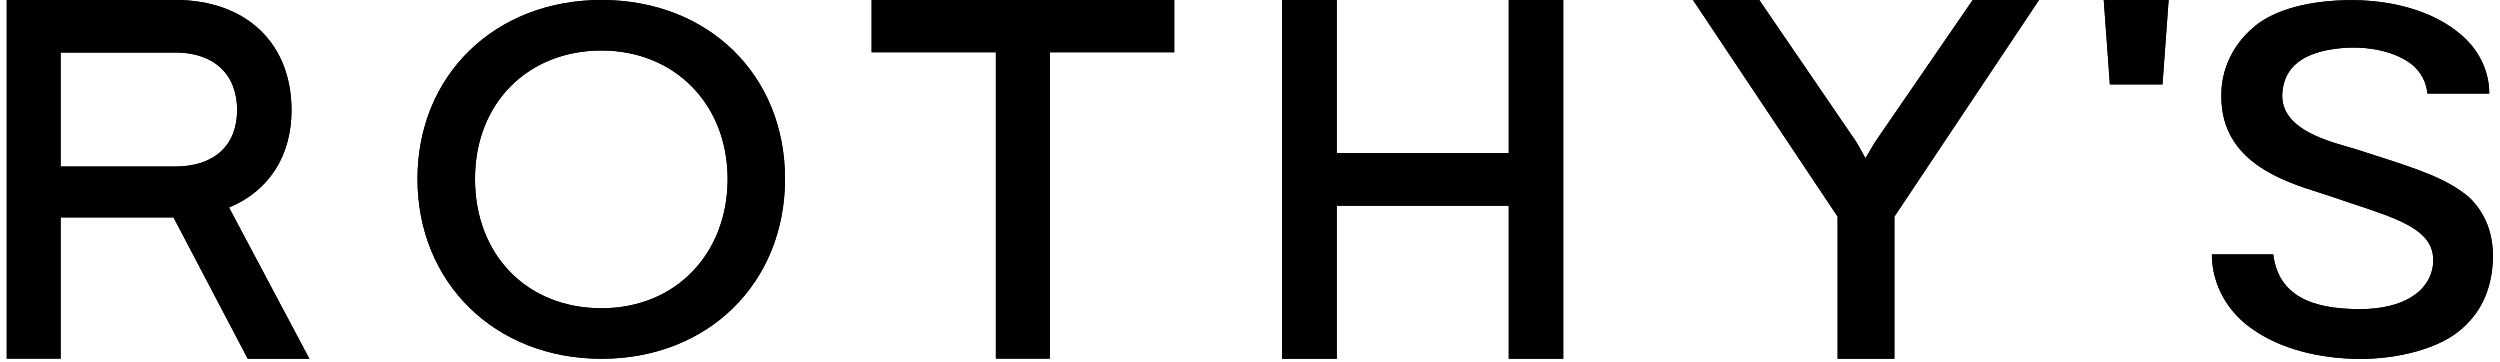 <svg version="1.2" xmlns="http://www.w3.org/2000/svg" viewBox="0 0 200 29" width="200" height="29">
	<defs>
		<clipPath clipPathUnits="userSpaceOnUse" id="cp1">
			<path d="m0 0h200v28.7h-200z"/>
		</clipPath>
	</defs>
	<style>
		.s0 { fill: #000000 } 
	</style>
	<filter id="f0">
		<feFlood flood-color="#ffffff" flood-opacity="1" />
		<feBlend mode="normal" in2="SourceGraphic"/>
		<feComposite in2="SourceAlpha" operator="in" />
	</filter>
	<g id="Clip-Path" clip-path="url(#cp1)" filter="url(#f0)">
		<g>
			<g>
				<path class="s0" d="m163.12 0l-11.57 17.33v11.37h-4.54v-11.37l-11.57-17.33h5.3l7.78 11.38 0.72 1.28 0.74-1.26 7.83-11.39h5.3zm34.43 15.8c-1.84-1.54-4.05-2.25-8.05-3.53l-1.03-0.33q-0.3-0.09-0.68-0.2c-2.01-0.58-5.33-1.56-5.21-4.22q0.16-3.24 4.7-3.67c2.23-0.2 4.34 0.28 5.65 1.29 0.74 0.6 1.19 1.44 1.26 2.34h4.95c0-1.76-0.8-3.45-2.2-4.65-2.15-1.9-5.57-2.92-9.41-2.81-4.3 0.13-6.39 1.41-7.24 2.16-1.69 1.42-2.63 3.45-2.58 5.56 0 5.19 4.93 6.75 7.87 7.68q0.48 0.15 0.86 0.28l1.72 0.58c3.91 1.29 6.5 2.15 6.5 4.55 0 1.18-0.65 2.27-1.72 2.91-0.92 0.62-2.44 0.99-4.07 0.99-2.81 0-6.54-0.46-7.01-4.38h-4.91c0 2.4 1.25 4.66 3.37 6.06 2.1 1.45 5.08 2.27 8.39 2.3h0.16c3.02 0 6.05-0.83 7.72-2.12q2.73-2.11 2.84-5.88 0.08-2.98-1.88-4.91z"/>
				<path fill-rule="evenodd" class="s0" d="m23.32 8.82c0 3.65-1.81 6.46-5 7.78l6.43 12.1h-4.93l-5.94-11.31h-9.03v11.3h-4.31v-28.69h13.5c5.64 0 9.28 3.45 9.28 8.82zm-18.47 4.5h9.19c3.09 0 4.93-1.68 4.93-4.52 0-2.84-1.84-4.6-4.93-4.6h-9.19zm28.55 0.99c0-8.29 6.19-14.31 14.72-14.31 8.53 0 14.68 5.98 14.68 14.31 0 8.33-6.15 14.39-14.68 14.39-8.53 0-14.72-6.09-14.72-14.39zm4.6 0c0 6.09 4.16 10.35 10.12 10.35 5.96 0 10.09-4.39 10.09-10.35 0-5.96-4.23-10.27-10.09-10.27-5.86 0-10.12 4.18-10.12 10.27z"/>
				<path class="s0" d="m69.72 4.18h9.95v24.51h4.32v-24.51h9.95v-4.18h-24.21v4.18zm50.98 8.06h-13.76v-12.24h-4.37v28.7h4.37v-12.24h13.76v12.24h4.36v-28.7h-4.36zm52.79-12.24h-5.19l0.49 6.75h4.21zm-10.37 0l-11.57 17.33v11.37h-4.54v-11.37l-11.57-17.33h5.3l7.78 11.38 0.72 1.28 0.74-1.26 7.83-11.39h5.3zm34.43 15.8c-1.84-1.54-4.05-2.25-8.05-3.53l-1.03-0.33q-0.3-0.09-0.68-0.2c-2.01-0.58-5.33-1.56-5.21-4.22q0.16-3.24 4.7-3.67c2.23-0.2 4.34 0.28 5.65 1.29 0.74 0.6 1.19 1.44 1.26 2.34h4.95c0-1.76-0.8-3.45-2.2-4.65-2.15-1.9-5.57-2.92-9.41-2.81-4.3 0.13-6.39 1.41-7.24 2.16-1.69 1.42-2.63 3.45-2.58 5.56 0 5.19 4.93 6.75 7.87 7.68q0.48 0.15 0.86 0.28l1.72 0.58c3.91 1.29 6.5 2.15 6.5 4.55 0 1.18-0.65 2.27-1.72 2.91-0.92 0.62-2.44 0.99-4.07 0.99-2.81 0-6.54-0.46-7.01-4.38h-4.91c0 2.4 1.25 4.66 3.37 6.06 2.1 1.45 5.08 2.27 8.39 2.3h0.16c3.02 0 6.05-0.83 7.72-2.12q2.73-2.11 2.84-5.88 0.08-2.98-1.88-4.91z"/>
				<path fill-rule="evenodd" class="s0" d="m23.32 8.82c0 3.65-1.81 6.46-5 7.78l6.43 12.1h-4.93l-5.94-11.31h-9.03v11.3h-4.31v-28.69h13.5c5.64 0 9.28 3.45 9.28 8.82zm-18.47 4.5h9.19c3.09 0 4.93-1.68 4.93-4.52 0-2.84-1.84-4.6-4.93-4.6h-9.19zm28.55 0.99c0-8.29 6.19-14.31 14.72-14.31 8.53 0 14.68 5.98 14.68 14.31 0 8.33-6.15 14.39-14.68 14.39-8.53 0-14.72-6.09-14.72-14.39zm4.6 0c0 6.09 4.16 10.35 10.12 10.35 5.96 0 10.09-4.39 10.09-10.35 0-5.96-4.23-10.27-10.09-10.27-5.86 0-10.12 4.18-10.12 10.27z"/>
				<path class="s0" d="m69.72 4.18h9.95v24.51h4.32v-24.51h9.95v-4.18h-24.21v4.18zm50.98 8.06h-13.76v-12.24h-4.37v28.7h4.37v-12.24h13.76v12.24h4.36v-28.7h-4.36zm52.79-12.24h-5.19l0.49 6.75h4.21z"/>
			</g>
		</g>
	</g>
</svg>